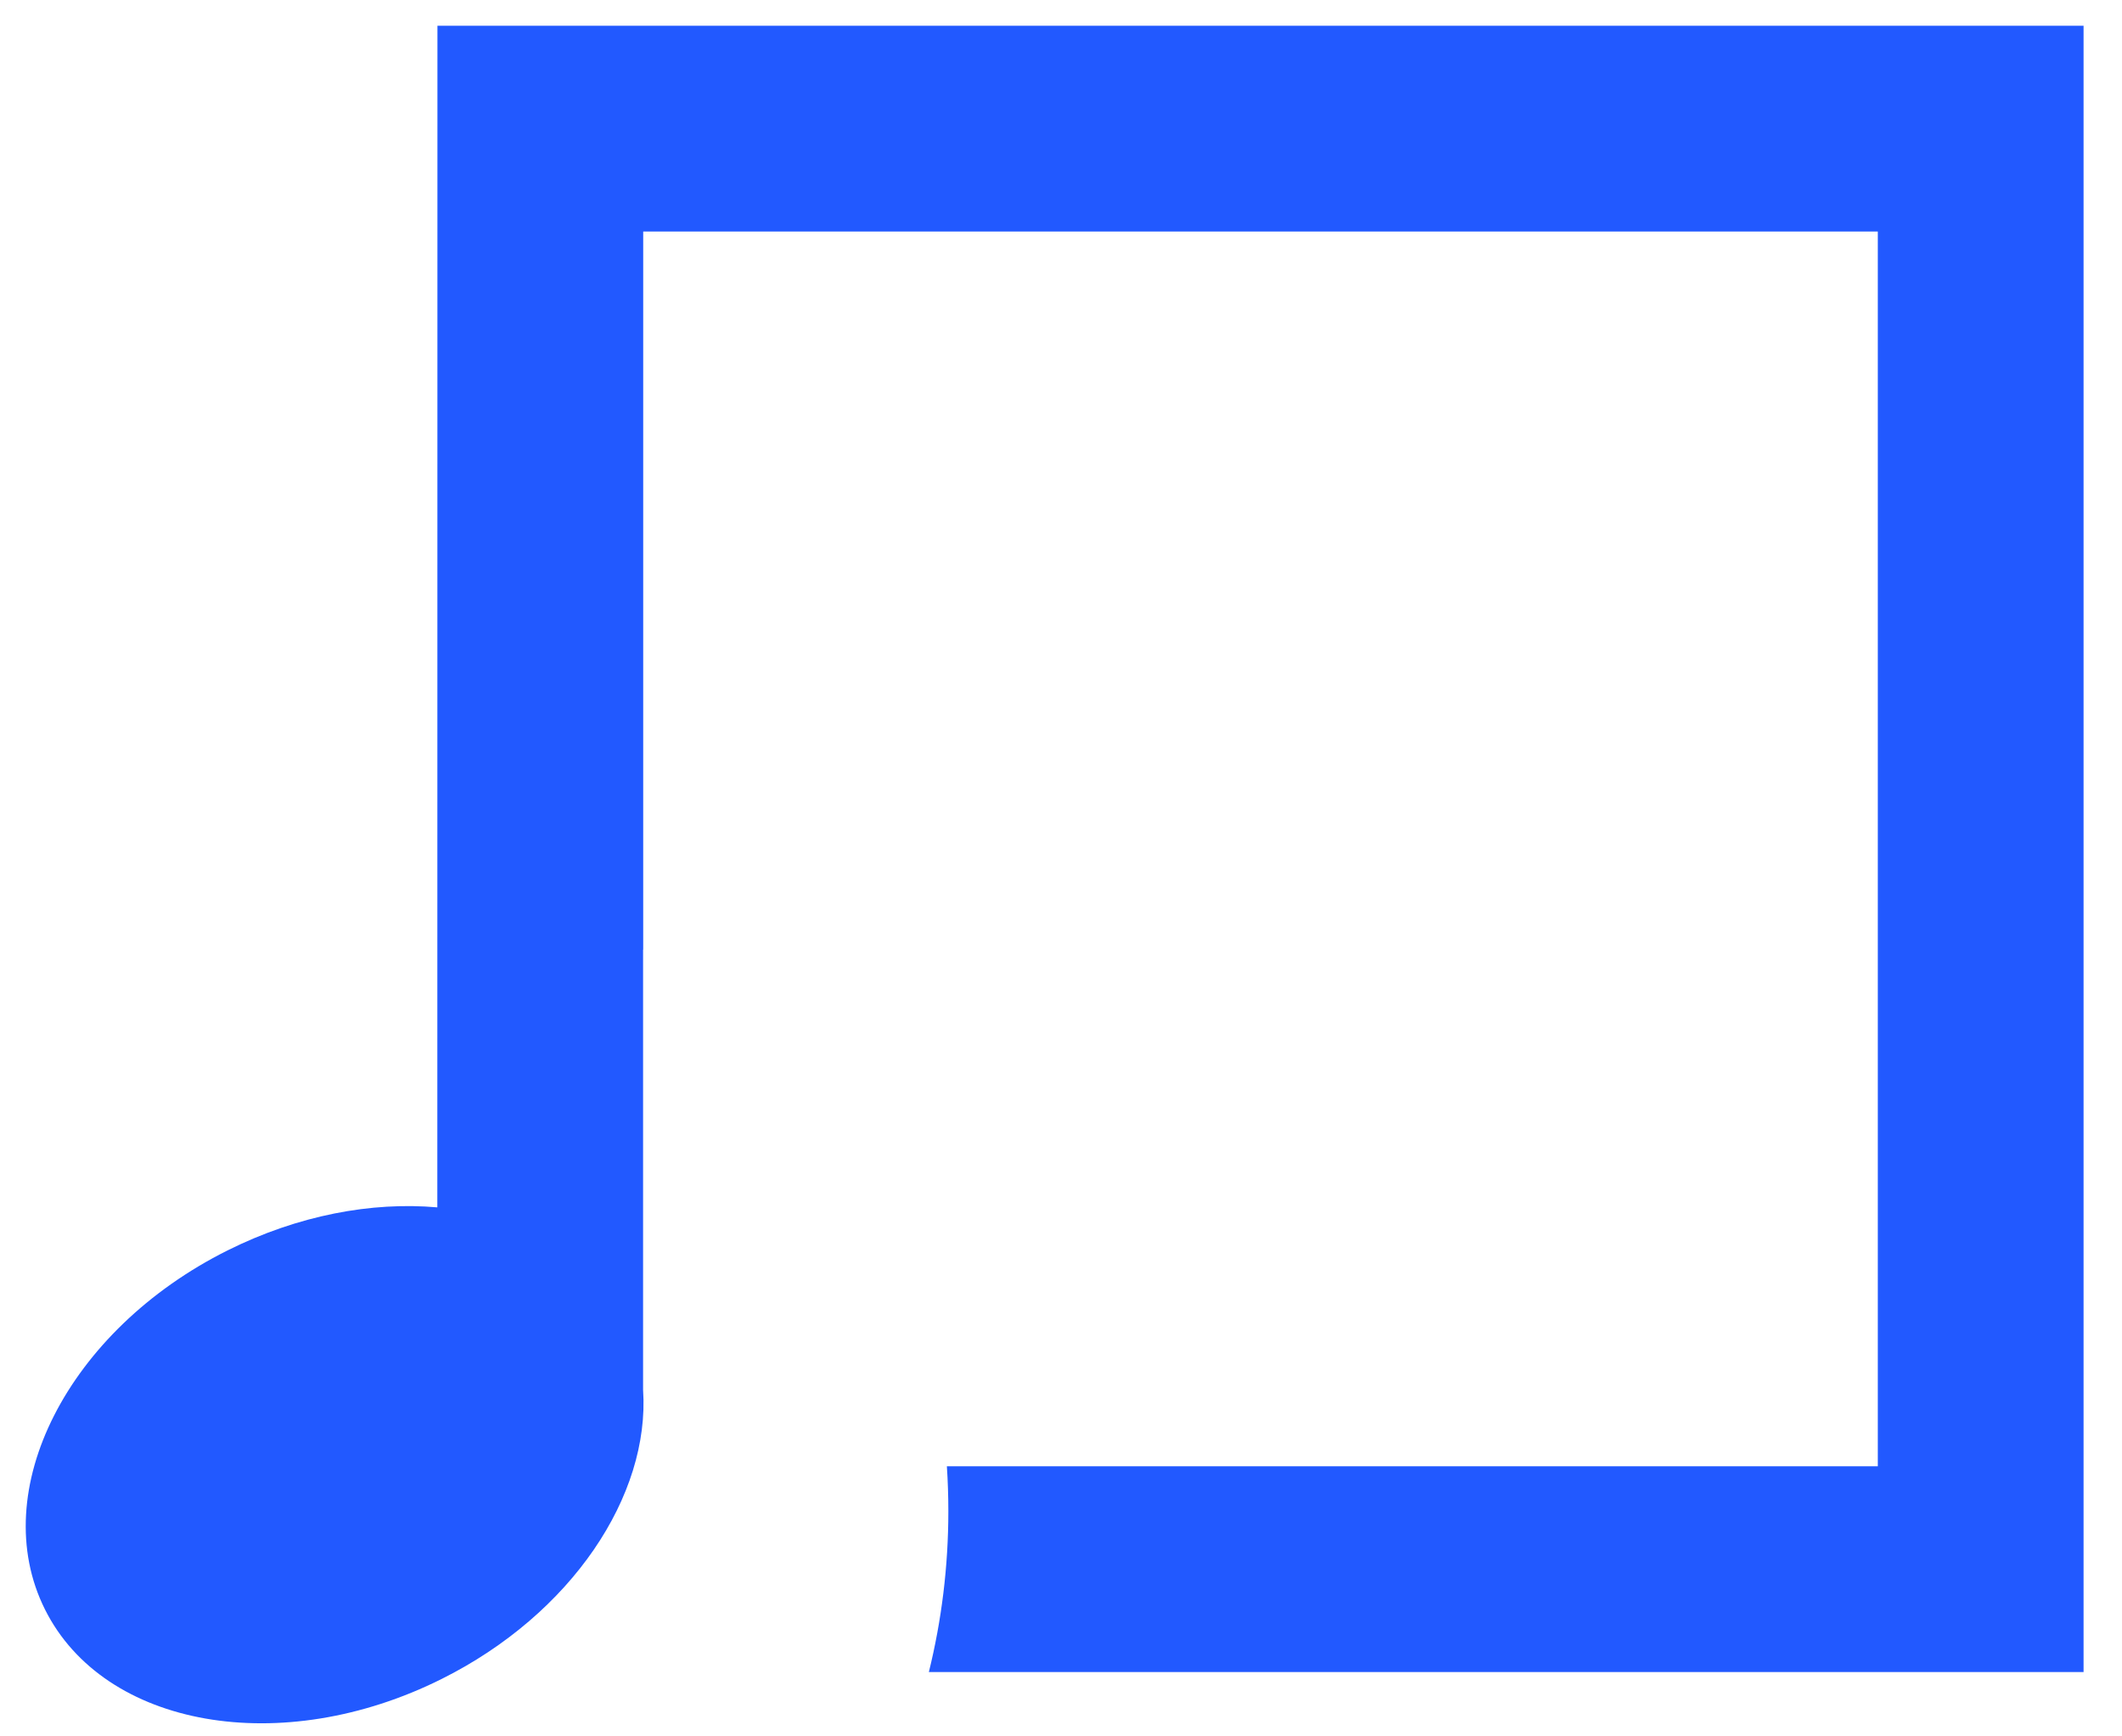 <svg width="55" height="45" viewBox="0 0 55 45" fill="none" xmlns="http://www.w3.org/2000/svg">
<path d="M11.338 0.667L11.335 31.29C9.635 31.14 7.723 31.494 5.899 32.405C1.753 34.476 -0.367 38.641 1.165 41.709C2.697 44.776 7.3 45.584 11.447 43.512C14.82 41.828 16.852 38.757 16.668 36.019V24.611C16.669 24.611 16.67 24.612 16.671 24.613V6H48.671V38H24.542C24.567 38.384 24.58 38.772 24.58 39.163C24.58 40.6 24.405 41.997 24.075 43.333H54.004V0.667H11.338Z" fill="#2259FF"/>
</svg>
